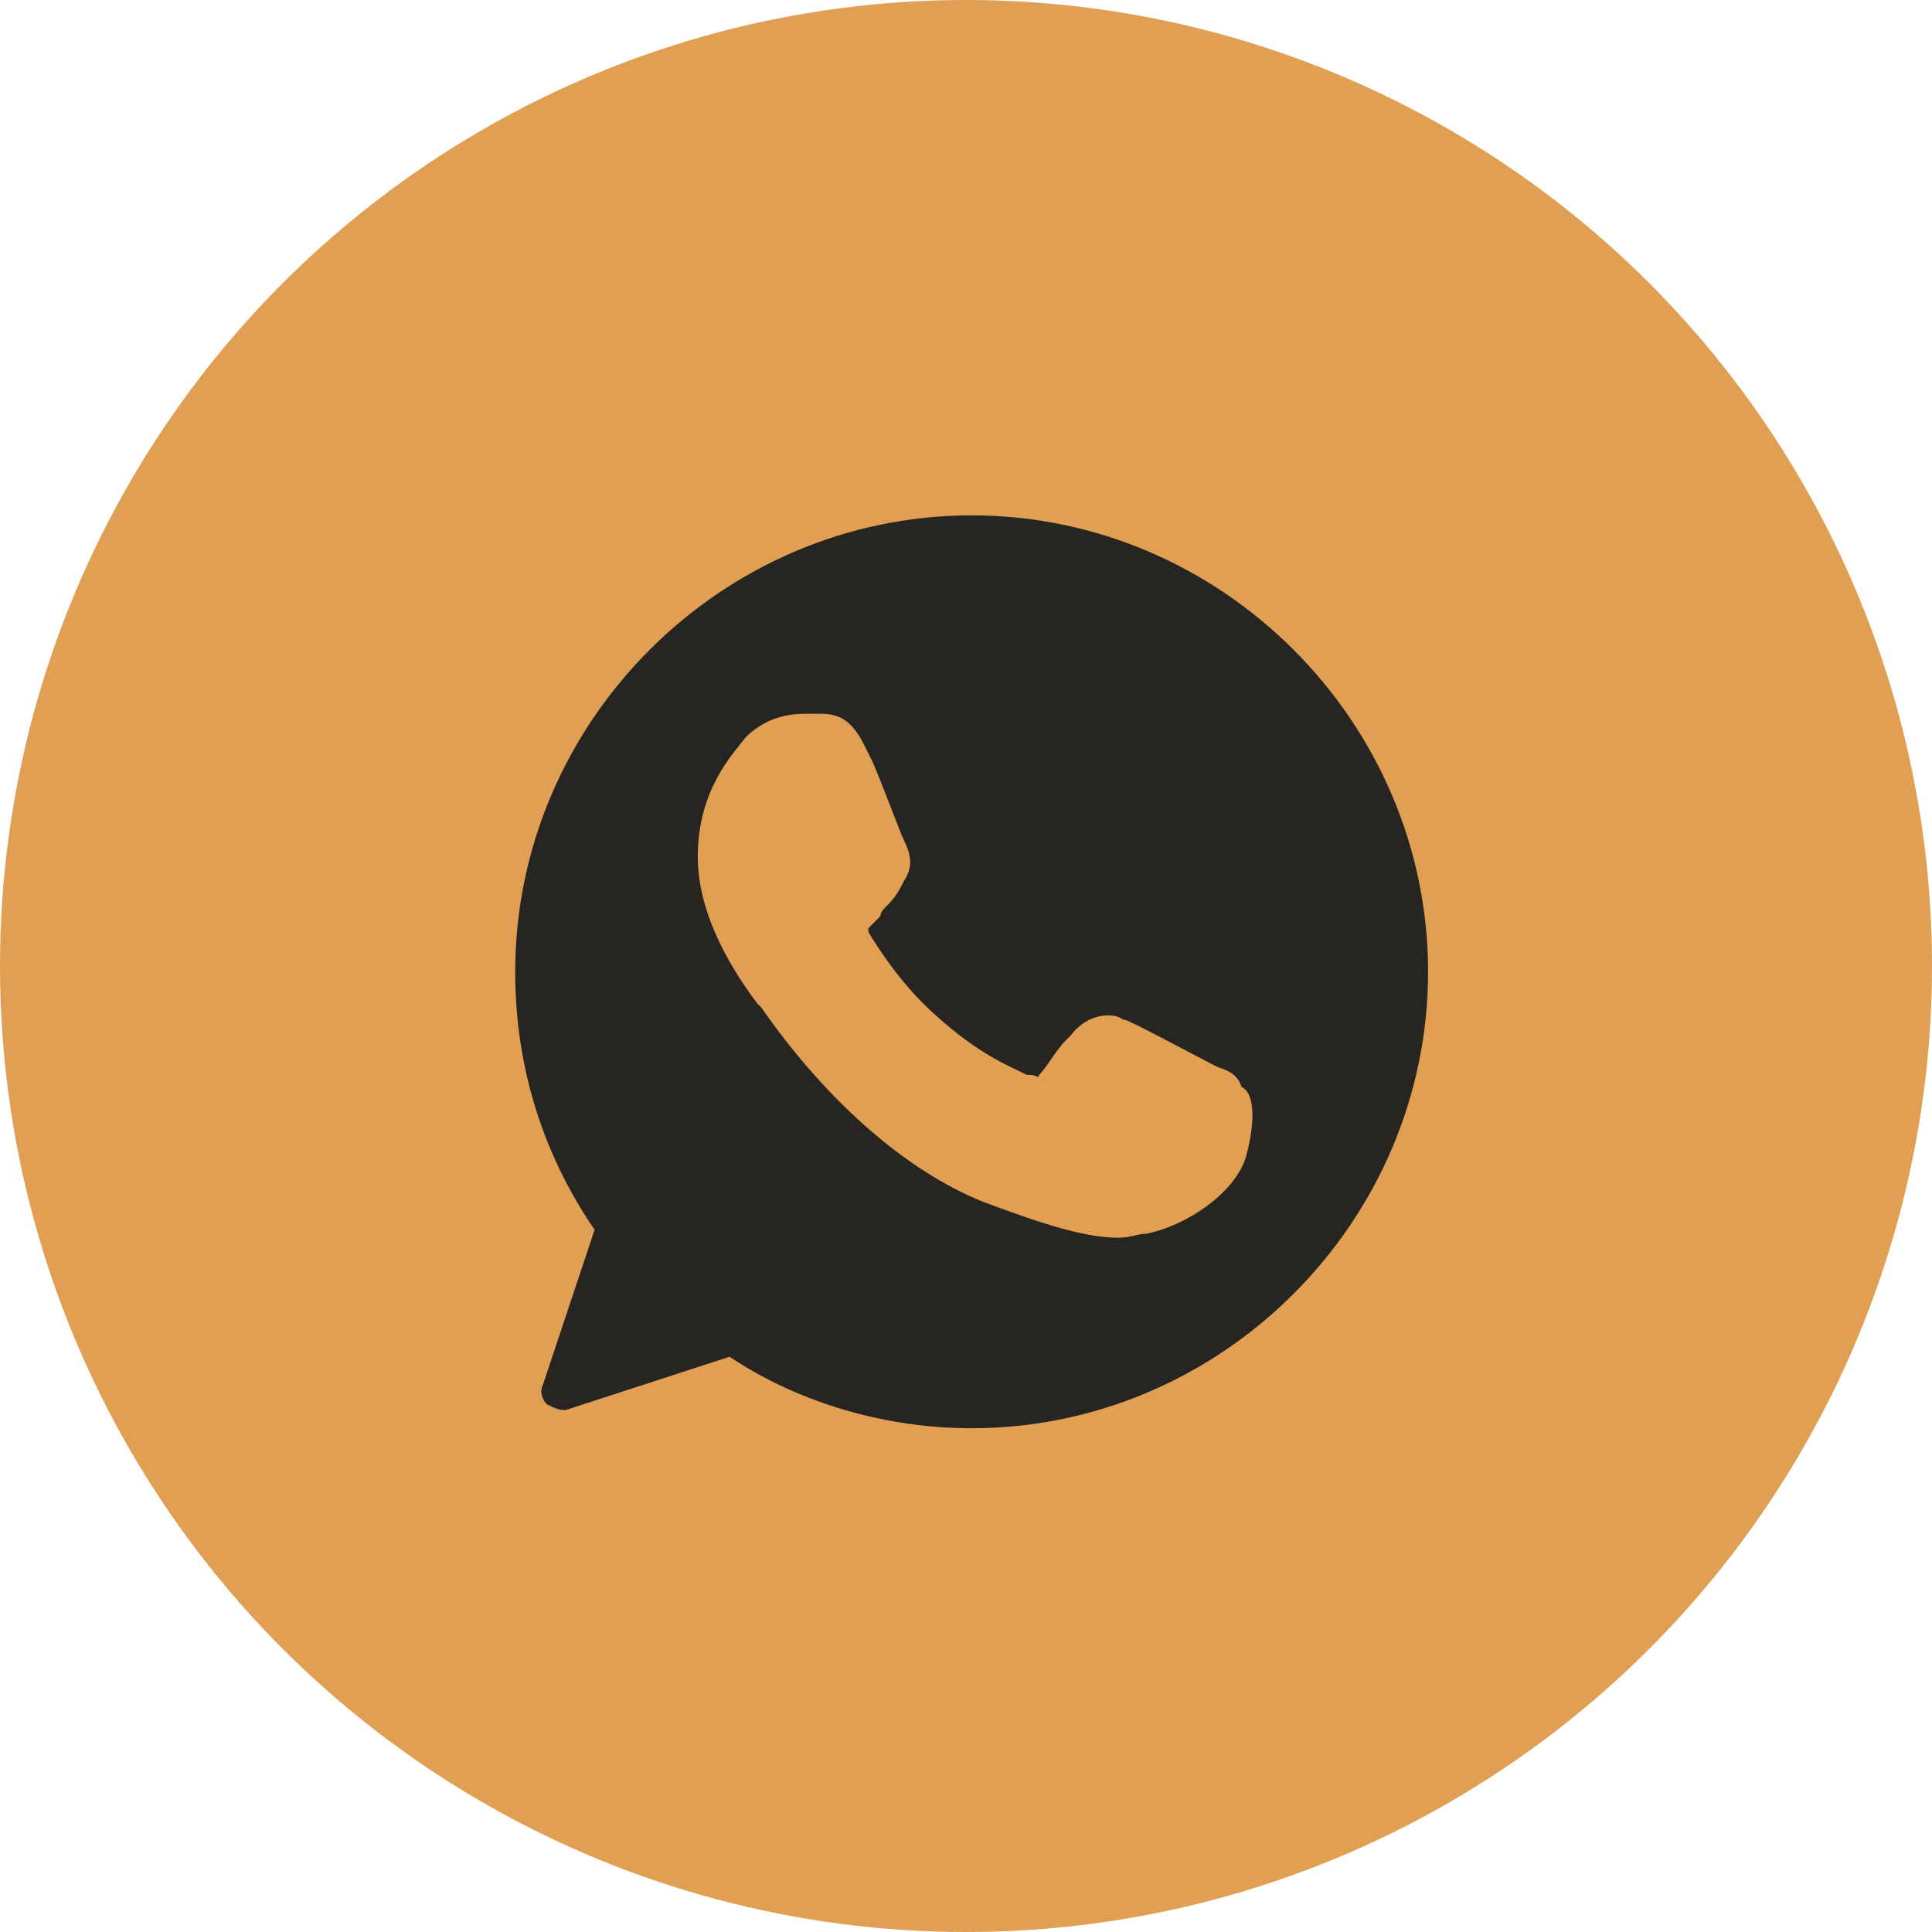 <svg width="36" height="36" viewBox="0 0 36 36" fill="none" xmlns="http://www.w3.org/2000/svg">
<circle cx="18" cy="18" r="18" fill="#E09F52"/>
<path d="M18.105 9.603C13.446 9.603 9.6 13.448 9.6 18.108C9.6 19.883 10.118 21.509 11.079 22.915L10.118 25.799C10.044 25.947 10.118 26.095 10.192 26.169C10.34 26.243 10.488 26.317 10.636 26.243L13.594 25.281C14.925 26.169 16.552 26.613 18.105 26.613C22.764 26.613 26.61 22.767 26.61 18.108C26.61 13.448 22.764 9.603 18.105 9.603ZM23.208 21.584C22.986 22.249 22.099 22.841 21.359 22.989C21.211 22.989 21.063 23.063 20.841 23.063C20.25 23.063 19.51 22.841 18.327 22.397C16.848 21.805 15.369 20.474 14.185 18.773L14.111 18.699C13.668 18.108 13.002 17.072 13.002 15.963C13.002 14.706 13.668 14.04 13.89 13.744C14.185 13.448 14.555 13.3 14.999 13.3C15.073 13.3 15.147 13.3 15.221 13.3H15.295C15.665 13.3 15.886 13.448 16.108 13.892L16.256 14.188C16.478 14.706 16.774 15.519 16.848 15.667C16.996 15.963 16.996 16.185 16.848 16.407C16.774 16.555 16.7 16.702 16.552 16.85C16.478 16.924 16.404 16.998 16.404 17.072C16.33 17.146 16.256 17.22 16.182 17.294C16.182 17.368 16.182 17.368 16.182 17.368C16.404 17.738 16.848 18.403 17.439 18.921C18.253 19.661 18.845 19.883 19.14 20.03H19.214C19.288 20.03 19.362 20.104 19.362 20.03C19.51 19.883 19.658 19.587 19.88 19.365L19.954 19.291C20.176 18.995 20.472 18.921 20.62 18.921C20.694 18.921 20.841 18.921 20.915 18.995C20.989 18.995 21.137 19.069 22.543 19.808L22.69 19.883C22.912 19.956 23.06 20.03 23.134 20.252C23.43 20.4 23.356 21.066 23.208 21.584Z" fill="#262521"/>
</svg>
